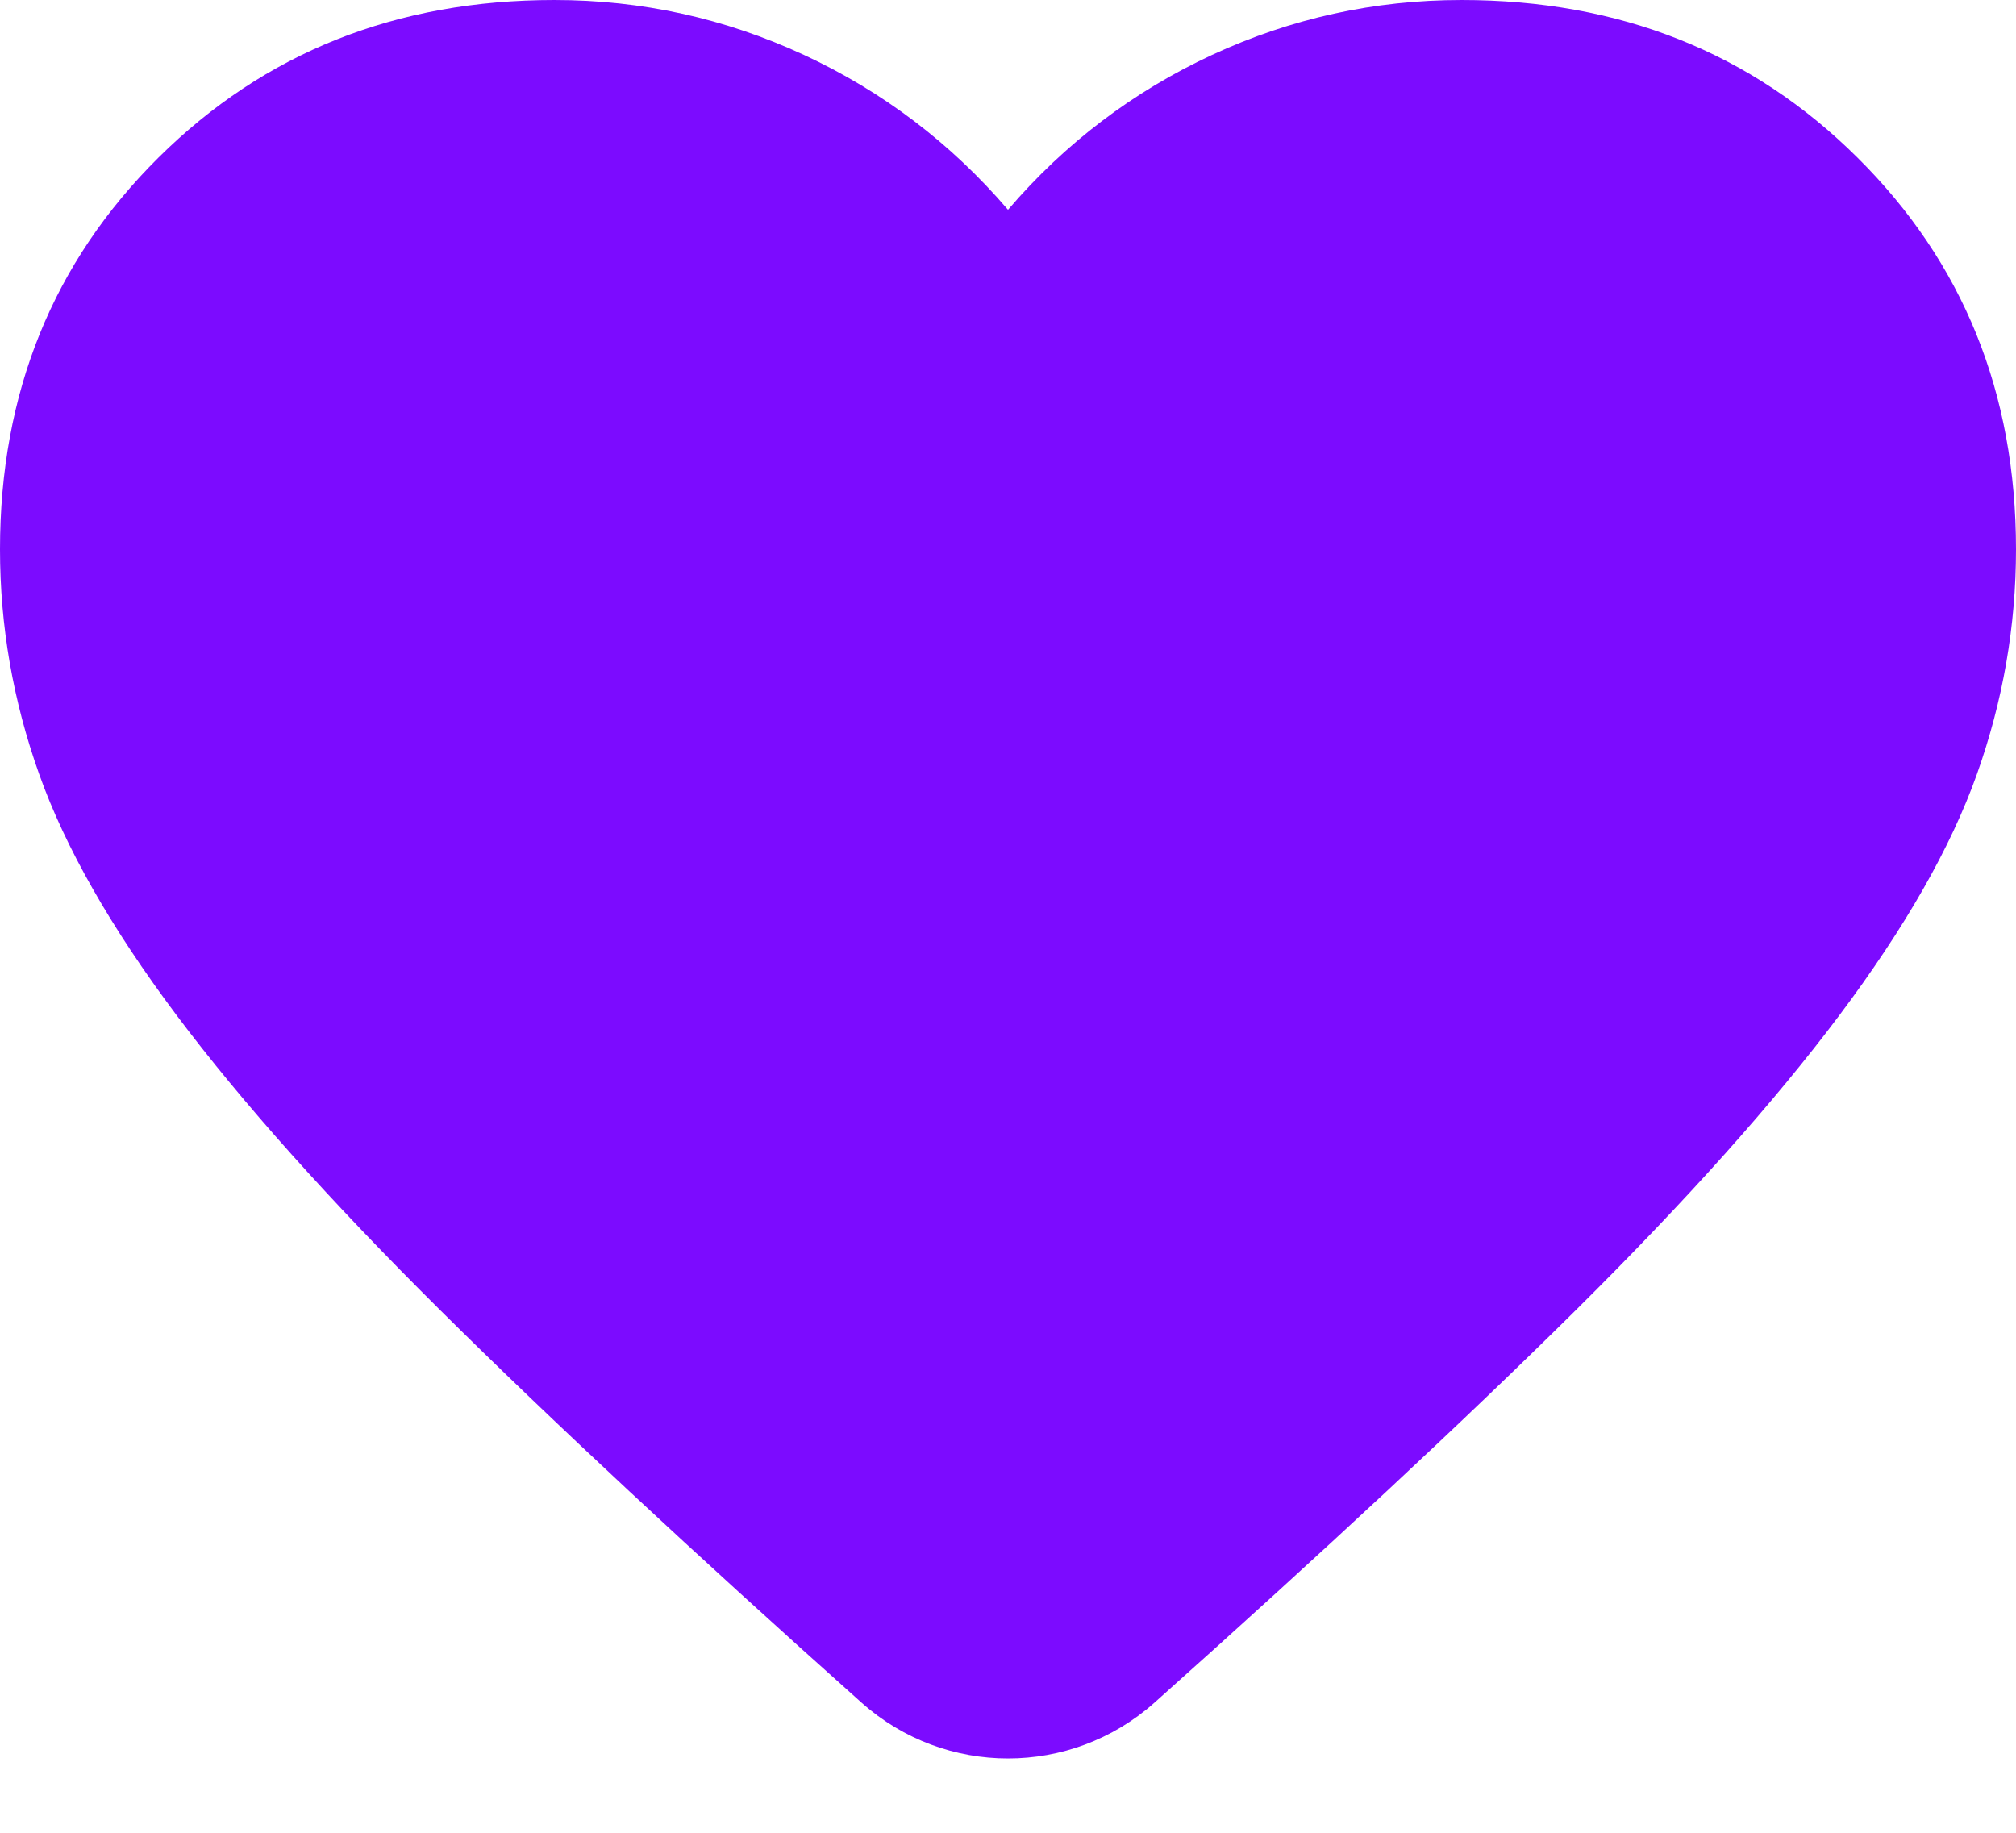 <svg width="22" height="20" viewBox="0 0 22 20" fill="none" xmlns="http://www.w3.org/2000/svg">
<path d="M12.595 18.583C11.685 19.391 10.315 19.391 9.405 18.583C7.553 16.93 6.022 15.504 4.812 14.305C3.603 13.106 2.64 12.03 1.925 11.076C1.21 10.122 0.711 9.246 0.427 8.447C0.142 7.648 0 6.83 0 5.995C0 4.287 0.578 2.861 1.732 1.717C2.888 0.572 4.327 0 6.05 0C7.003 0 7.911 0.2 8.773 0.599C9.634 0.999 10.377 1.562 11 2.289C11.623 1.562 12.366 0.999 13.227 0.599C14.089 0.2 14.997 0 15.95 0C17.673 0 19.113 0.572 20.267 1.717C21.422 2.861 22 4.287 22 5.995C22 6.83 21.858 7.648 21.574 8.447C21.29 9.246 20.79 10.122 20.075 11.076C19.36 12.03 18.398 13.106 17.188 14.305C15.977 15.504 14.447 16.93 12.595 18.583Z" fill="#7C0BFF"/>
</svg>
